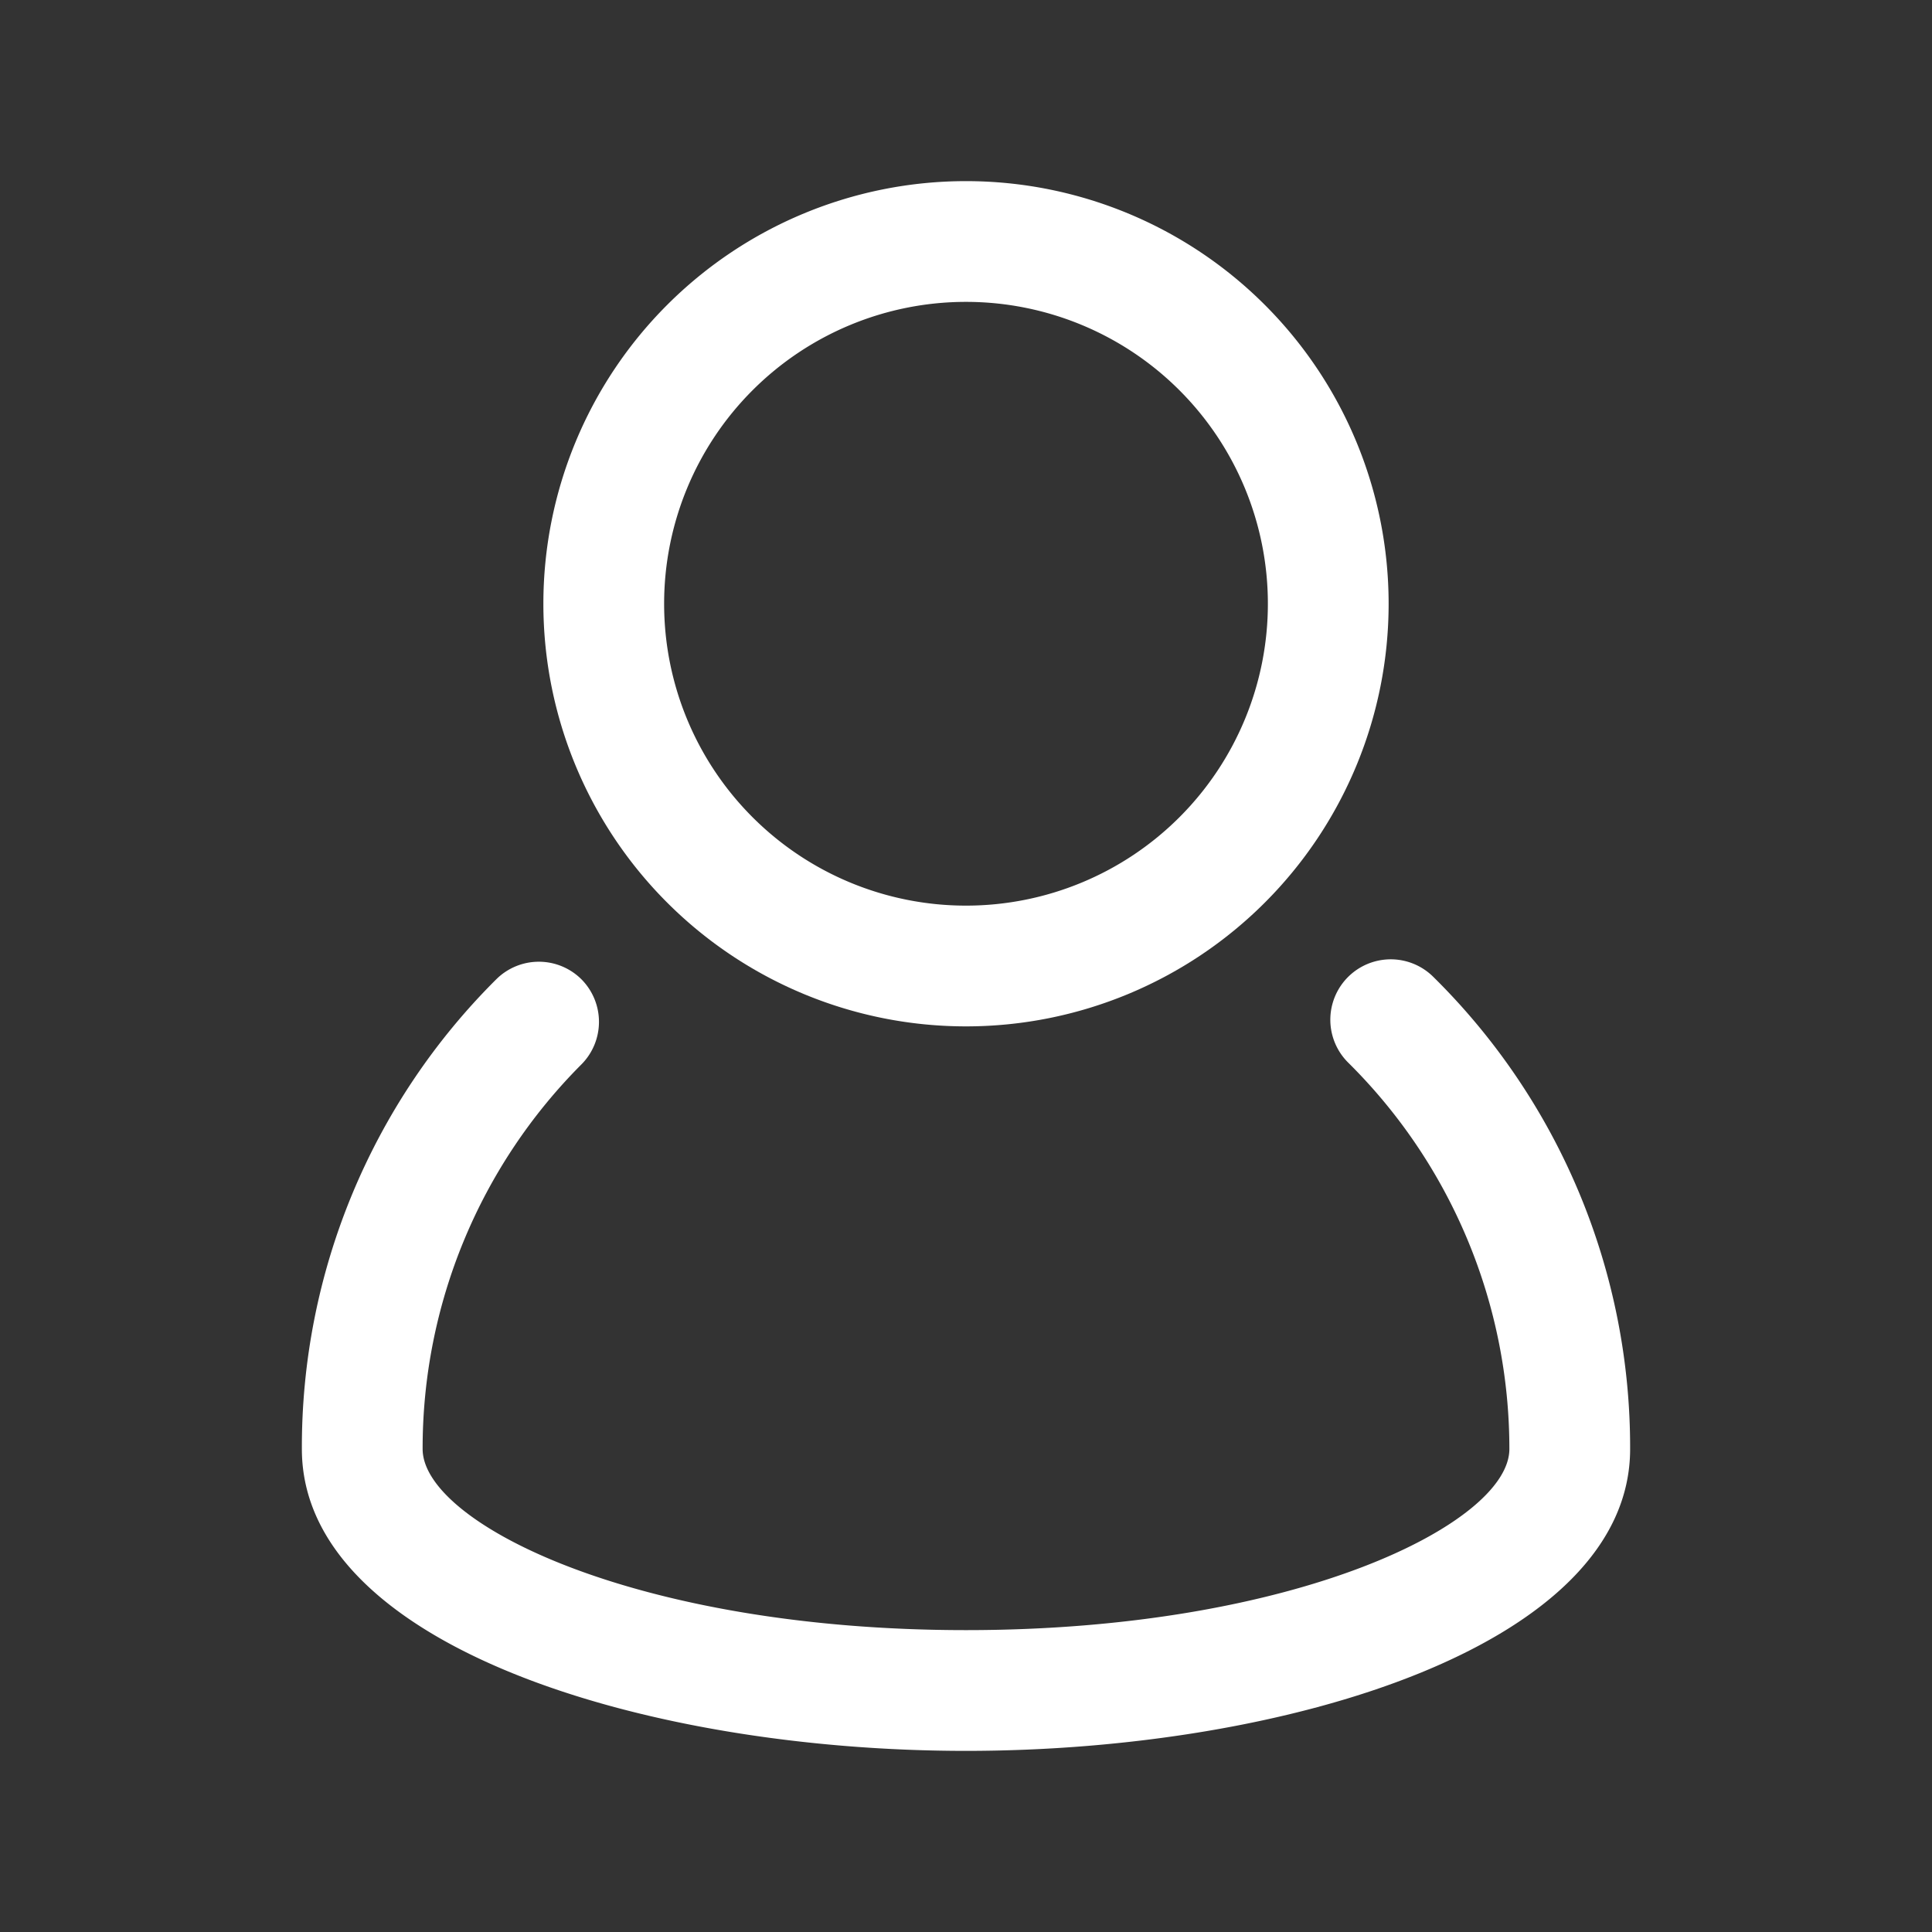 <svg width="32" height="32" xmlns="http://www.w3.org/2000/svg">
 <rect width="100%" height="100%" fill="#333333" stroke="none"/>
 <title/>

 <g>
  <title>background</title>
  <rect fill="none" id="canvas_background" height="402" width="582" y="-1" x="-1"/>
 </g>
 <g>
  <title>Layer 1</title>
  <path fill="#ffffff" id="svg_1" d="m23.74,16.18a1,1 0 1 0 -1.41,1.42a9,9 0 0 1 2.67,6.4c0,1.22 -3.51,3 -9,3s-9,-1.78 -9,-3a9,9 0 0 1 2.63,-6.37a1,1 0 0 0 0,-1.41a1,1 0 0 0 -1.41,0a10.92,10.92 0 0 0 -3.22,7.78c0,3.25 5.67,5 11,5s11,-1.75 11,-5a10.94,10.94 0 0 0 -3.26,-7.82z"/>
  <path fill="#ffffff" id="svg_2" d="m16,17a7,7 0 1 0 -7,-7a7,7 0 0 0 7,7zm0,-12a5,5 0 1 1 -5,5a5,5 0 0 1 5,-5z"/>
 </g>
</svg>
